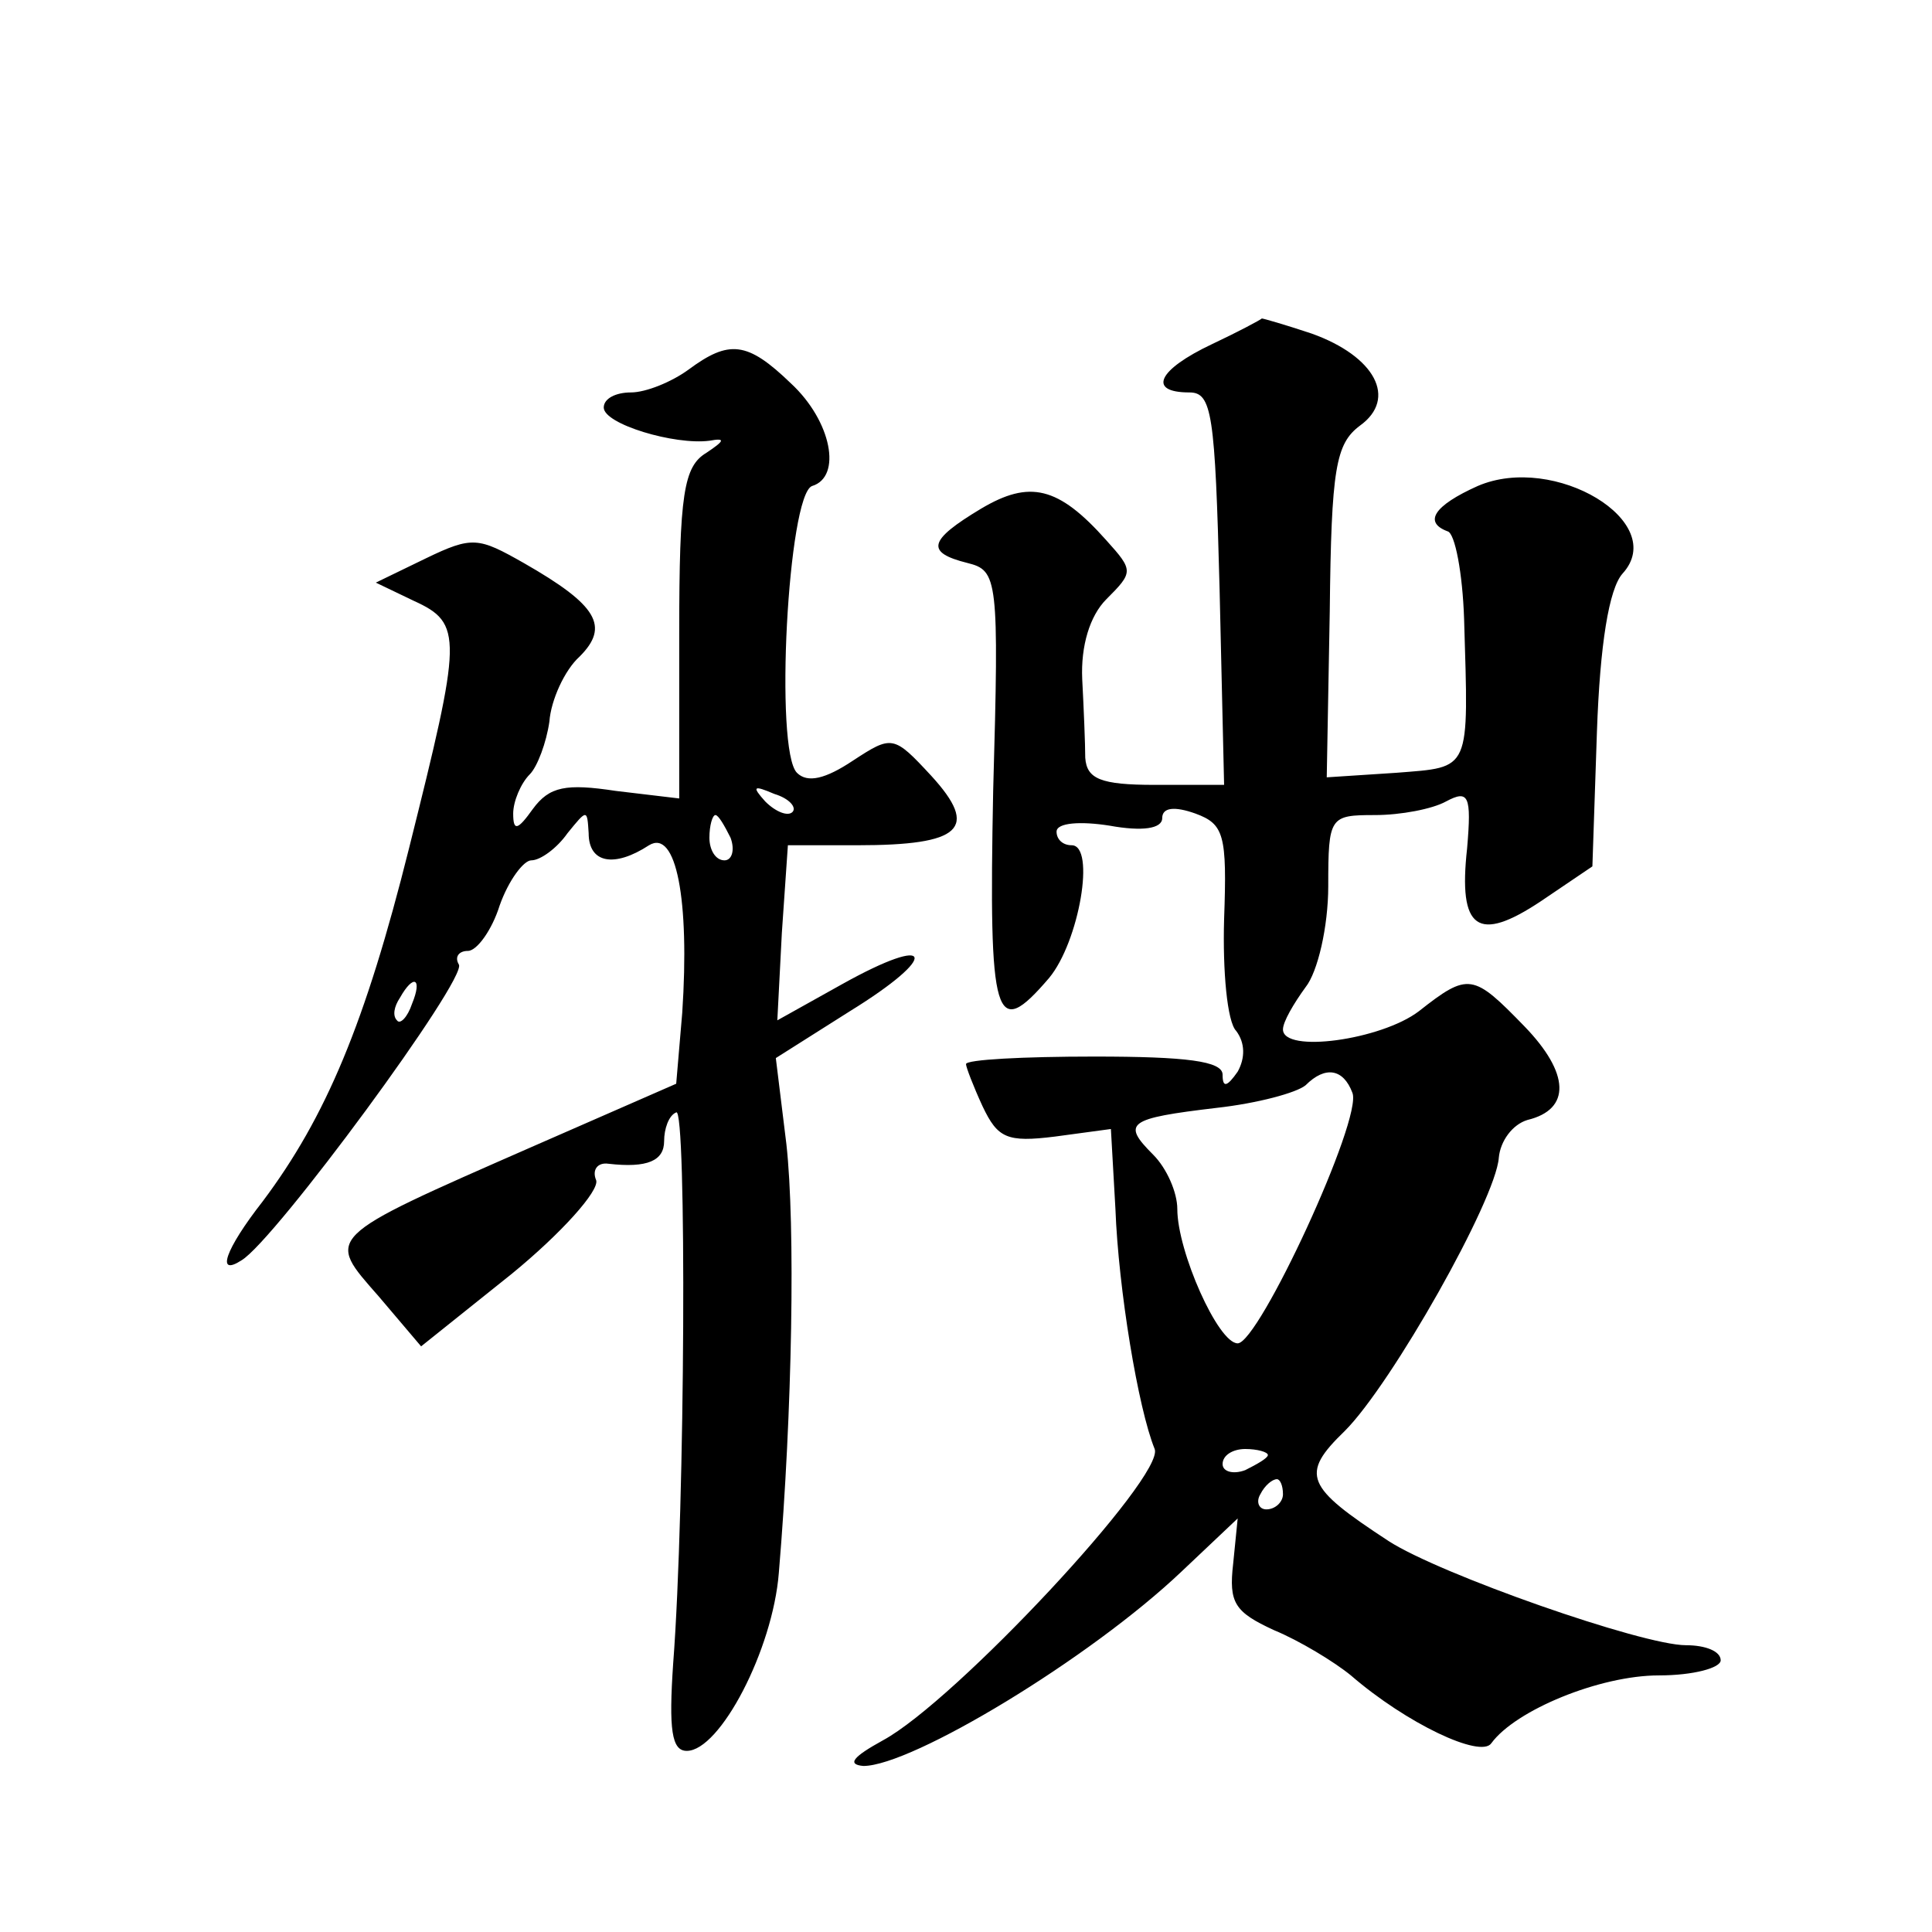 <?xml version="1.0" standalone="no"?>
<!DOCTYPE svg PUBLIC "-//W3C//DTD SVG 20010904//EN"
 "http://www.w3.org/TR/2001/REC-SVG-20010904/DTD/svg10.dtd">
<svg version="1.0" xmlns="http://www.w3.org/2000/svg"
 width="128pt" height="128pt" viewBox="0 0 128 128"
 preserveAspectRatio="xMidYMid meet">
<g transform="translate(0,128) scale(0.1,-0.1)"
fill="#0" stroke="none">
<path d="M803 1052 c-36 -17 -43 -32 -15 -32 15 0 17 -14 20 -130 l3 -130 -46 0
c-36 0 -45 4 -46 18 0 9 -1 33 -2 52 -1 22 5 42 16 53 18 18 18 19 0 39 -32 36
-51 40 -83 21 -35 -21 -37 -29 -9 -36 20 -5 21 -10 17 -151 -3 -153 1 -166 37 -124
20 24 31 88 15 88 -6 0 -10 4 -10 9 0 6 16 7 35 4 22 -4 35 -2 35 5 0 7 8 8 22
3 19 -7 21 -14 19 -70 -1 -34 2 -68 8 -74 6 -8 6 -18 1 -27 -7 -10 -10 -11 -10
-2 0 9 -24 12 -85 12 -47 0 -85 -2 -85 -5 0 -2 5 -15 11 -28 10 -21 16 -24 48 -20
l37 5 3 -53 c2 -53 15 -132 26 -159 7 -18 -132 -167 -180 -193 -20 -11 -24 -16
-13 -17 32 0 150 71 211 129 l37 35 -3 -30 c-3 -26 1 -32 27 -44 17 -7 40 -21 51
-30 37 -32 86 -55 93 -45 16 22 72 45 111 45 23 0 41 5 41 10 0 6 -10 10 -23 10
-29 0 -163 47 -197 69 -55 36 -59 44 -29 73 31 31 100 153 102 181 1 11 9 22 19
25 29 7 28 31 -2 62 -34 35 -37 36 -70 10 -25 -19 -90 -28 -90 -12 0 5 7 17 15
28 8 10 15 40 15 67 0 46 1 47 31 47 17 0 38 4 47 9 15 8 17 4 14 -31 -6 -54 7
-63 49 -35 l34 23 3 89 c2 58 8 95 17 105 31 34 -45 80 -96 58 -29 -13 -36 -24
-20 -30 5 -1 10 -28 11 -58 3 -102 5 -98 -45 -102 l-46 -3 2 110 c1 95 4 111 20
123 25 18 10 46 -32 61 -18 6 -32 10 -33 10 -1 -1 -16 -9 -33 -17z m93 -496 c7
-17 -62 -166 -76 -166 -13 0 -40 61 -40 89 0 11 -7 27 -16 36 -21 21 -17 24 42
31 27 3 53 10 59 15 13 13 25 11 31 -5z m-56 -240 c0 -2 -7 -6 -15 -10 -8 -3 -15
-1 -15 4 0 6 7 10 15 10 8 0 15 -2 15 -4z m10 -26 c0 -5 -5 -10 -11 -10 -5 0 -7
5 -4 10 3 6 8 10 11 10 2 0 4 -4 4 -10z M456 1035 c-11 -8 -28 -15 -38 -15 -10
0 -18 -4 -18 -10 0 -11 47 -25 70 -22 11 2 10 0 -2 -8 -15 -9 -18 -27 -18 -120
l0 -109 -42 5 c-33 5 -44 3 -55 -12 -10 -14 -13 -15 -13 -3 0 8 5 20 11 26 5 5
11 21 13 35 1 14 10 34 20 43 20 20 12 34 -37 62 -30 17 -34 18 -65 3 l-33 -16
25 -12 c33 -15 32 -24 -3 -164 -29 -116 -55 -178 -97 -234 -25 -32 -31 -50 -14
-39 22 13 150 187 144 196 -3 5 0 9 6 9 6 0 16 14 21 30 6 17 16 30 21 30 6 0 17
8 24 18 13 16 13 16 14 0 0 -20 17 -23 40 -8 18 11 27 -36 22 -111 l-4 -47 -96
-42 c-139 -61 -136 -59 -101 -99 l28 -33 60 48 c33 27 58 55 56 62 -3 7 1 12 8
11 26 -3 37 2 37 15 0 8 3 17 8 19 7 5 6 -261 -2 -365 -3 -44 -1 -58 9 -58 22 0
57 67 61 118 9 107 11 230 5 284 l-7 57 49 31 c60 37 56 52 -5 18 l-43 -24 3 58
4 58 46 0 c69 0 81 11 49 46 -25 27 -26 27 -52 10 -18 -12 -30 -15 -37 -8 -15 15
-6 184 10 190 20 6 13 43 -14 68 -29 28 -41 29 -68 9z m69 -293 c-3 -3 -11 0 -18
7 -9 10 -8 11 6 5 10 -3 15 -9 12 -12z m-41 -17 c3 -8 1 -15 -4 -15 -6 0 -10 7
-10 15 0 8 2 15 4 15 2 0 6 -7 10 -15z m-211 -110 c-3 -9 -8 -14 -10 -11 -3 3 -2
9 2 15 9 16 15 13 8 -4z"/>
</g>
</svg>
